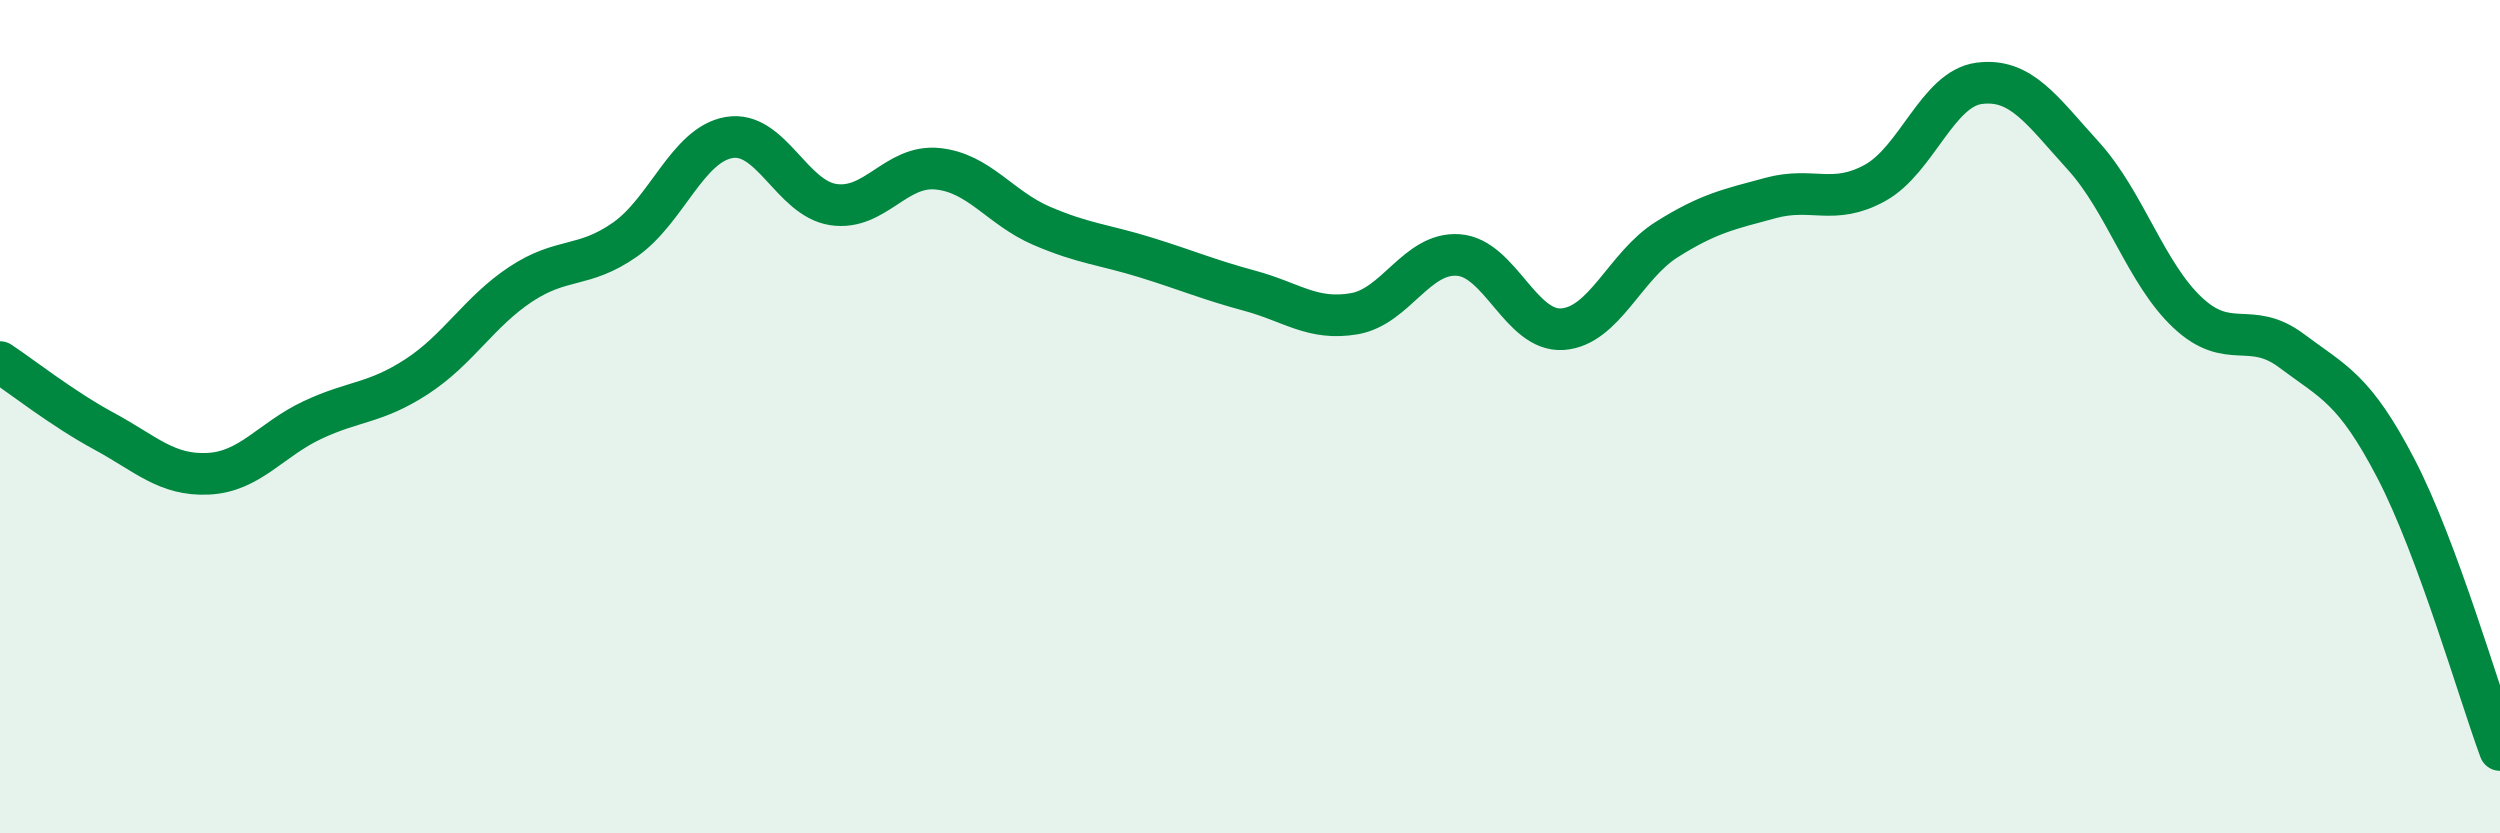 
    <svg width="60" height="20" viewBox="0 0 60 20" xmlns="http://www.w3.org/2000/svg">
      <path
        d="M 0,8.69 C 0.5,9.02 1.5,9.81 2.5,10.35 C 3.5,10.89 4,11.42 5,11.37 C 6,11.32 6.5,10.55 7.5,10.08 C 8.5,9.61 9,9.69 10,9.04 C 11,8.39 11.5,7.48 12.5,6.82 C 13.5,6.16 14,6.45 15,5.75 C 16,5.05 16.5,3.47 17.5,3.3 C 18.5,3.13 19,4.76 20,4.91 C 21,5.06 21.5,3.95 22.5,4.05 C 23.5,4.15 24,4.99 25,5.42 C 26,5.85 26.5,5.87 27.5,6.18 C 28.5,6.49 29,6.71 30,6.98 C 31,7.25 31.5,7.7 32.5,7.53 C 33.5,7.36 34,6.05 35,6.12 C 36,6.19 36.5,7.97 37.5,7.9 C 38.5,7.83 39,6.38 40,5.75 C 41,5.12 41.5,5.02 42.5,4.75 C 43.5,4.48 44,4.94 45,4.39 C 46,3.84 46.5,2.13 47.5,2 C 48.5,1.87 49,2.64 50,3.74 C 51,4.84 51.5,6.56 52.5,7.5 C 53.5,8.44 54,7.67 55,8.42 C 56,9.17 56.5,9.32 57.5,11.24 C 58.5,13.16 59.5,16.65 60,18L60 20L0 20Z"
        fill="#008740"
        opacity="0.1"
        stroke-linecap="round"
        stroke-linejoin="round"
      />
      <path
        d="M 0,8.69 C 0.5,9.02 1.5,9.81 2.5,10.35 C 3.5,10.89 4,11.42 5,11.37 C 6,11.32 6.5,10.55 7.5,10.08 C 8.5,9.61 9,9.69 10,9.04 C 11,8.39 11.5,7.48 12.5,6.82 C 13.5,6.16 14,6.45 15,5.75 C 16,5.05 16.5,3.47 17.5,3.3 C 18.5,3.13 19,4.76 20,4.91 C 21,5.06 21.5,3.95 22.5,4.05 C 23.5,4.15 24,4.99 25,5.42 C 26,5.85 26.5,5.87 27.5,6.18 C 28.5,6.49 29,6.71 30,6.98 C 31,7.25 31.5,7.7 32.5,7.53 C 33.5,7.36 34,6.05 35,6.12 C 36,6.19 36.5,7.97 37.5,7.9 C 38.5,7.83 39,6.38 40,5.75 C 41,5.12 41.5,5.02 42.5,4.75 C 43.5,4.48 44,4.94 45,4.39 C 46,3.84 46.5,2.13 47.5,2 C 48.5,1.87 49,2.64 50,3.74 C 51,4.84 51.5,6.56 52.5,7.5 C 53.5,8.44 54,7.67 55,8.42 C 56,9.17 56.5,9.32 57.5,11.24 C 58.5,13.16 59.5,16.65 60,18"
        stroke="#008740"
        stroke-width="1"
        fill="none"
        stroke-linecap="round"
        stroke-linejoin="round"
      />
    </svg>
  